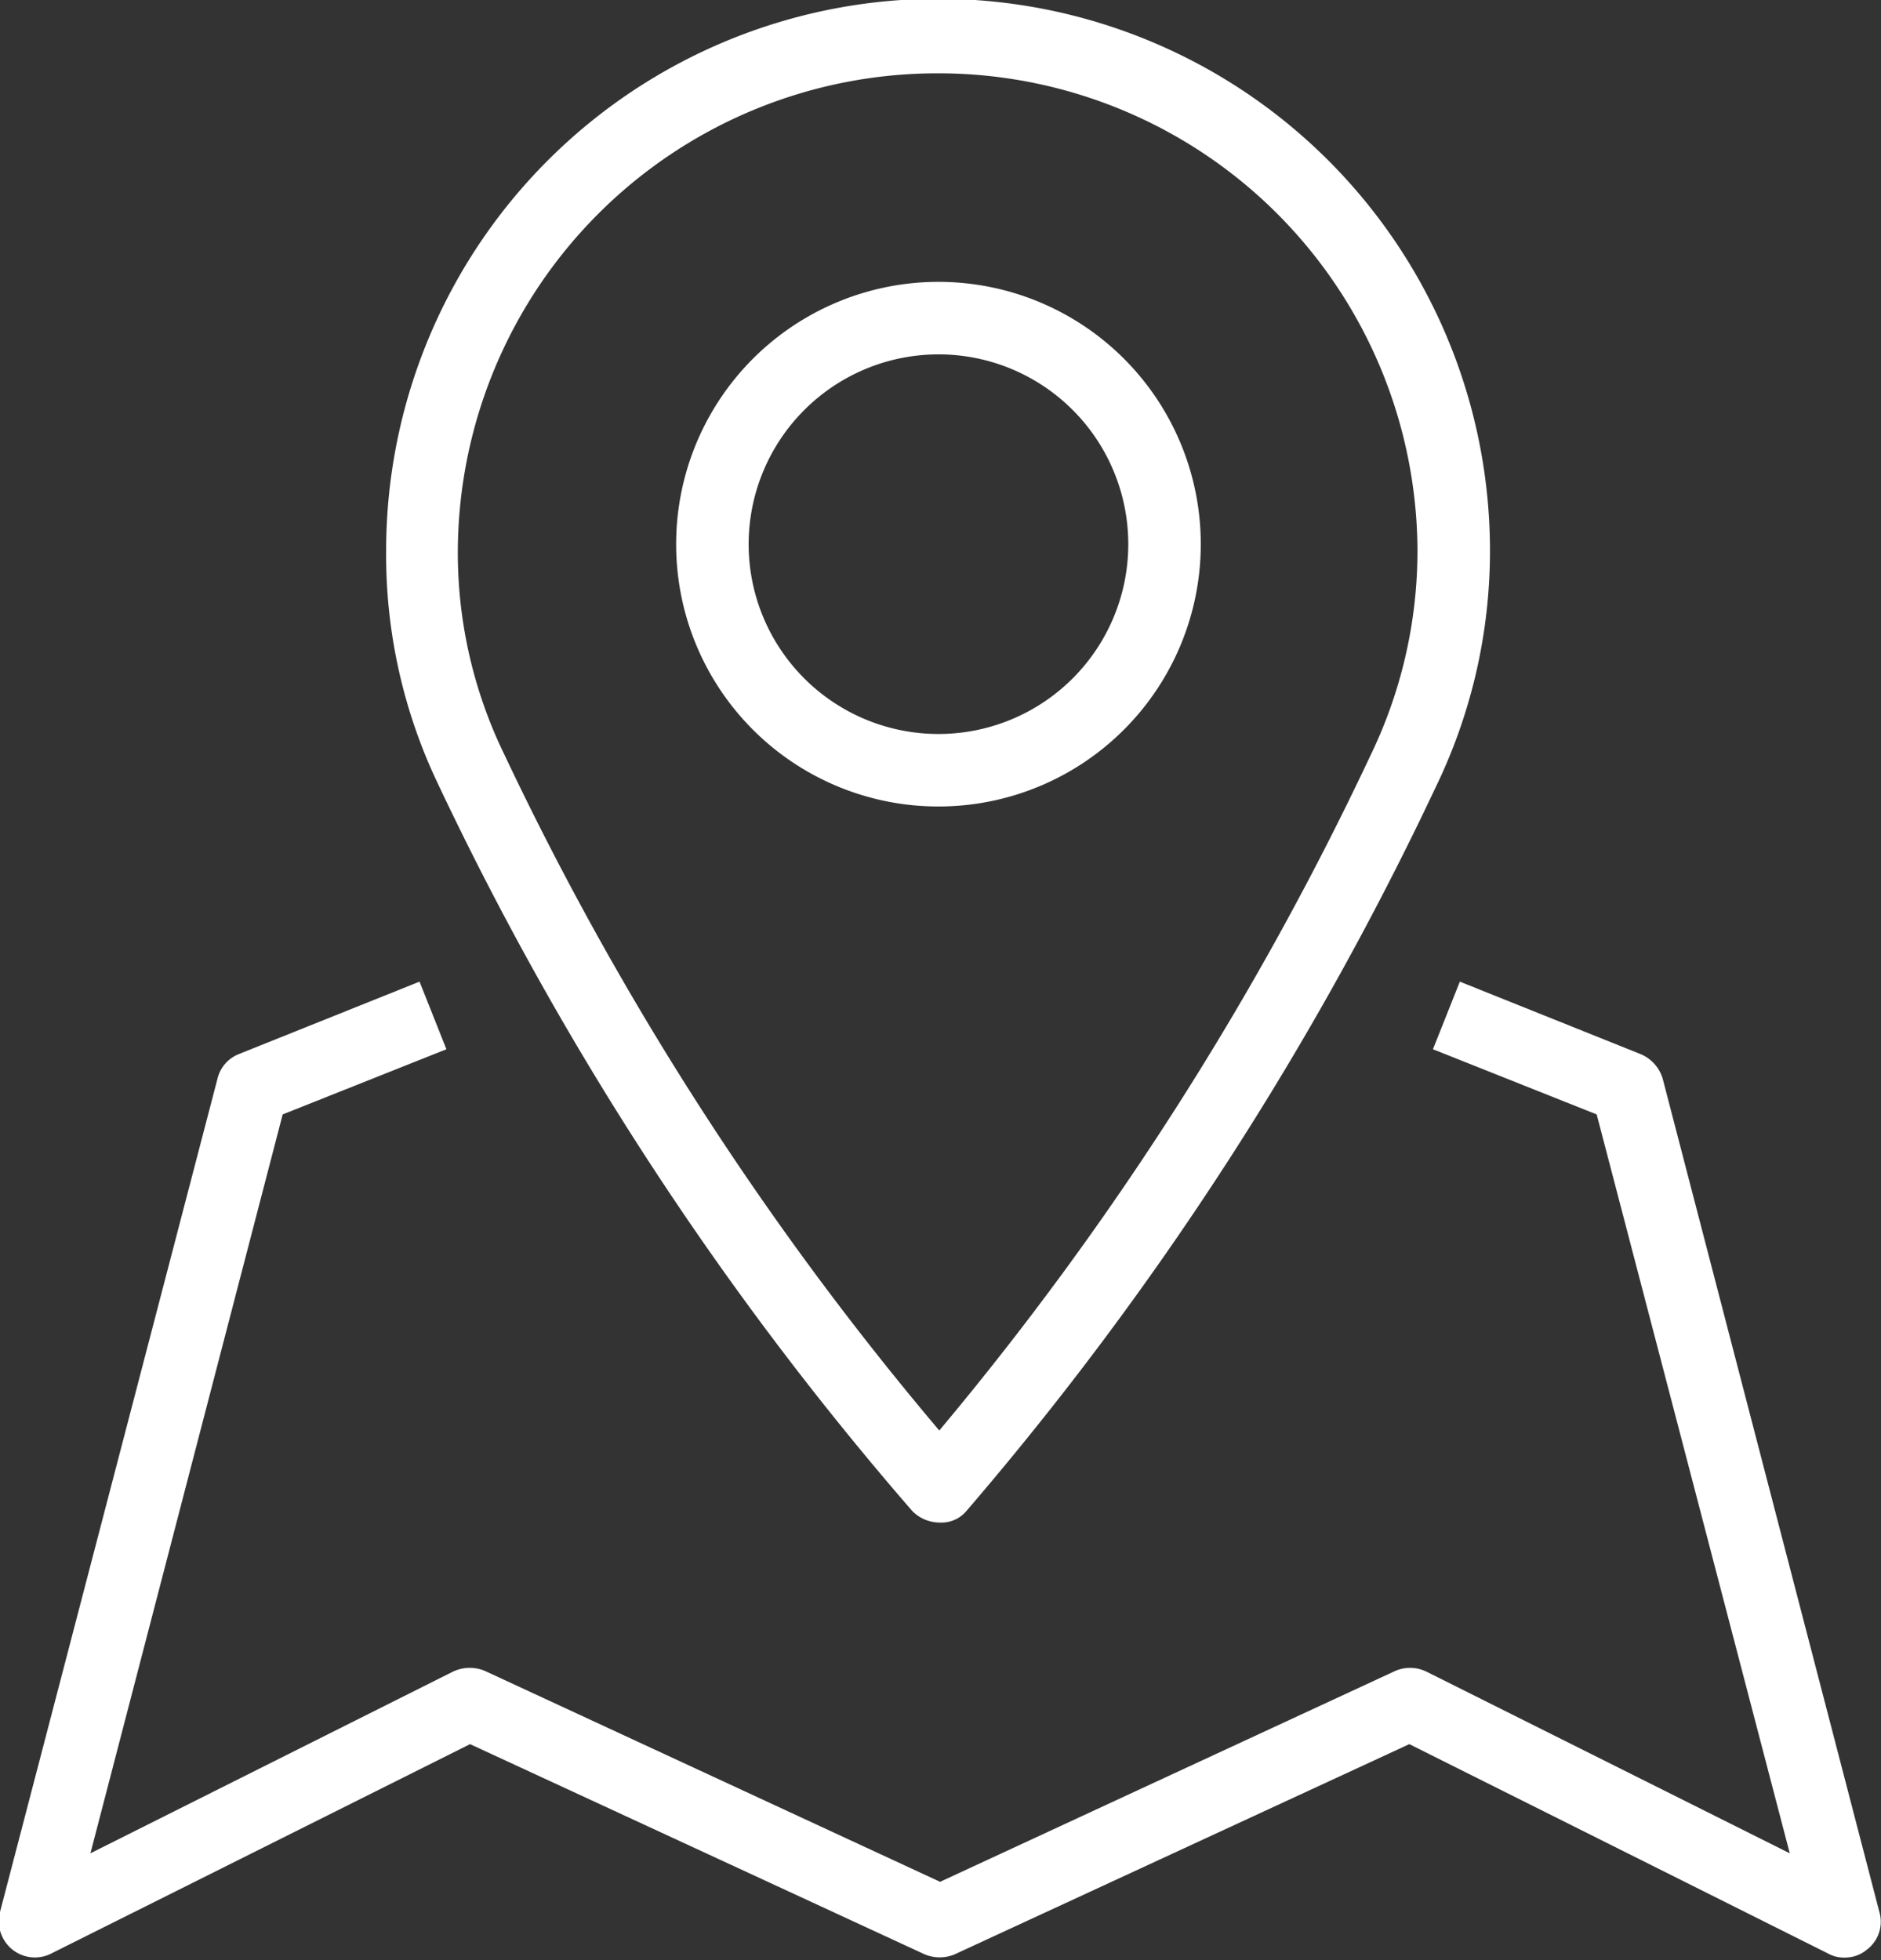 <svg xmlns="http://www.w3.org/2000/svg" width="23.09" height="24.06" viewBox="0 0 23.09 24.06">
  <rect x="0" y="0" width="23.09" height="24.06" fill="#333333" stroke="none"/>
  <defs>
    <style>
      .cls-1 {
        fill: #fff;
        fill-rule: evenodd;
      }
    </style>
  </defs>
  <path id="icn_map02_wht.svg" class="cls-1" d="M1038.23,1672.43a0.476,0.476,0,0,0,.34.14,0.4,0.4,0,0,0,.33-0.15,39.42,39.42,0,0,0,5.76-8.89,6.64,6.64,0,0,0,.66-2.89,6.775,6.775,0,0,0-13.55,0,6.517,6.517,0,0,0,.64,2.87A39.063,39.063,0,0,0,1038.23,1672.43Zm0.31-17.65a5.881,5.881,0,0,1,5.89,5.86,5.769,5.769,0,0,1-.58,2.52,38.262,38.262,0,0,1-5.29,8.28,37.994,37.994,0,0,1-5.34-8.3,5.654,5.654,0,0,1-.57-2.5A5.887,5.887,0,0,1,1038.54,1654.78Zm0,9a3.22,3.22,0,1,0-3.21-3.22A3.218,3.218,0,0,0,1038.54,1663.78Zm0-5.55a2.33,2.33,0,1,1-2.32,2.33A2.332,2.332,0,0,1,1038.54,1658.23Zm11.56,19.12-2.66-10.23a0.474,0.474,0,0,0-.27-0.3l-2.22-.89-0.33.83,2.01,0.8,2.37,9.07-4.46-2.23a0.459,0.459,0,0,0-.38-0.01l-5.59,2.59-5.59-2.59a0.481,0.481,0,0,0-.39.01l-4.45,2.23,2.36-9.07,2.01-.8-0.33-.83-2.22.89a0.434,0.434,0,0,0-.26.3l-2.67,10.23a0.447,0.447,0,0,0,.15.46,0.442,0.442,0,0,0,.48.05l5.14-2.57,5.58,2.58a0.475,0.475,0,0,0,.37,0l5.58-2.58,5.14,2.57a0.394,0.394,0,0,0,.2.05,0.419,0.419,0,0,0,.28-0.1A0.429,0.429,0,0,0,1050.1,1677.35Z" transform="translate(-1027.03 -1653.88)"/>
</svg>

